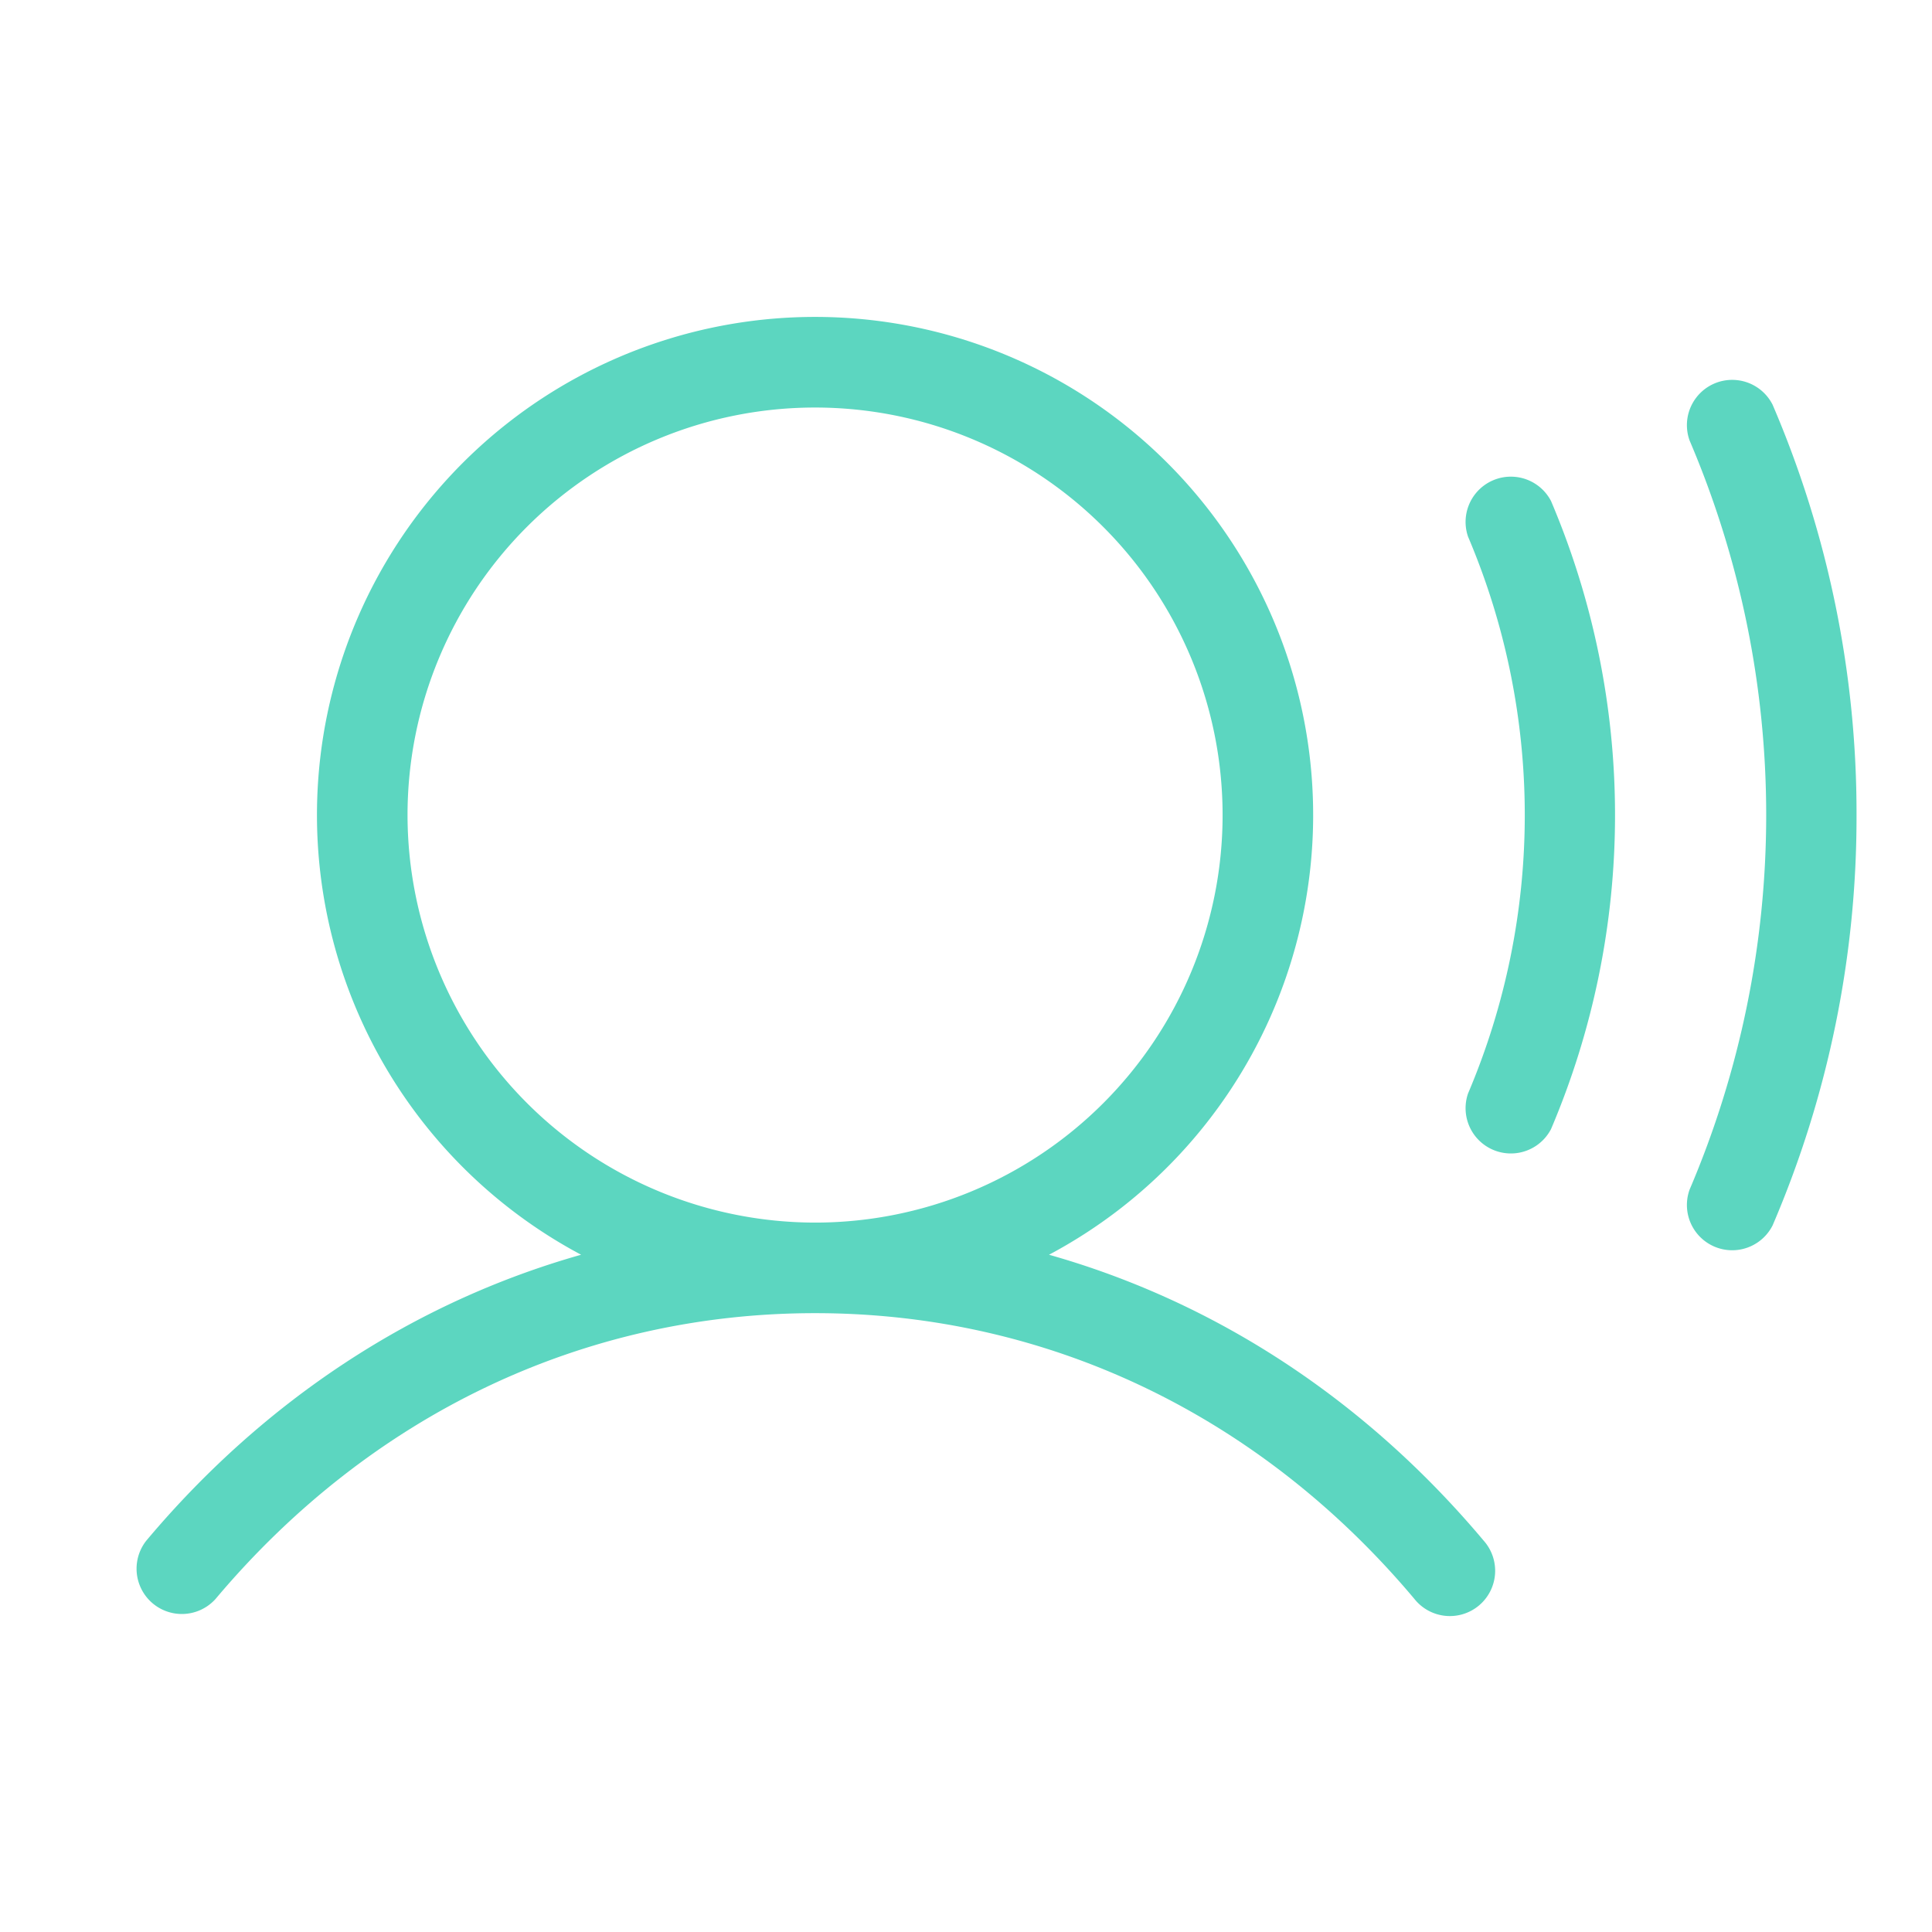 <?xml version="1.0" encoding="UTF-8" standalone="no"?>
<svg xmlns="http://www.w3.org/2000/svg" width="32" height="32" fill="#5cd6c0" viewBox="0 0 256 256"><path d="M139,166.26a66,66,0,1,0-62,0c-22,6.22-41.88,19.15-57.61,37.88a6,6,0,0,0,9.18,7.72C49.11,187.45,77.31,174,108,174s58.9,13.45,79.41,37.86a6,6,0,1,0,9.18-7.72C180.86,185.41,161,172.48,139,166.26ZM54,108a54,54,0,1,1,54,54A54.06,54.06,0,0,1,54,108ZM205.52,66.39a106.33,106.33,0,0,1,0,83.22,6,6,0,0,1-11-4.71,94.29,94.29,0,0,0,0-73.8,6,6,0,0,1,11-4.71ZM246,108a137.16,137.16,0,0,1-11.12,54.37,6,6,0,0,1-11-4.74,126.41,126.41,0,0,0,0-99.26,6,6,0,0,1,11-4.74A137.16,137.16,0,0,1,246,108Z"></path></svg>